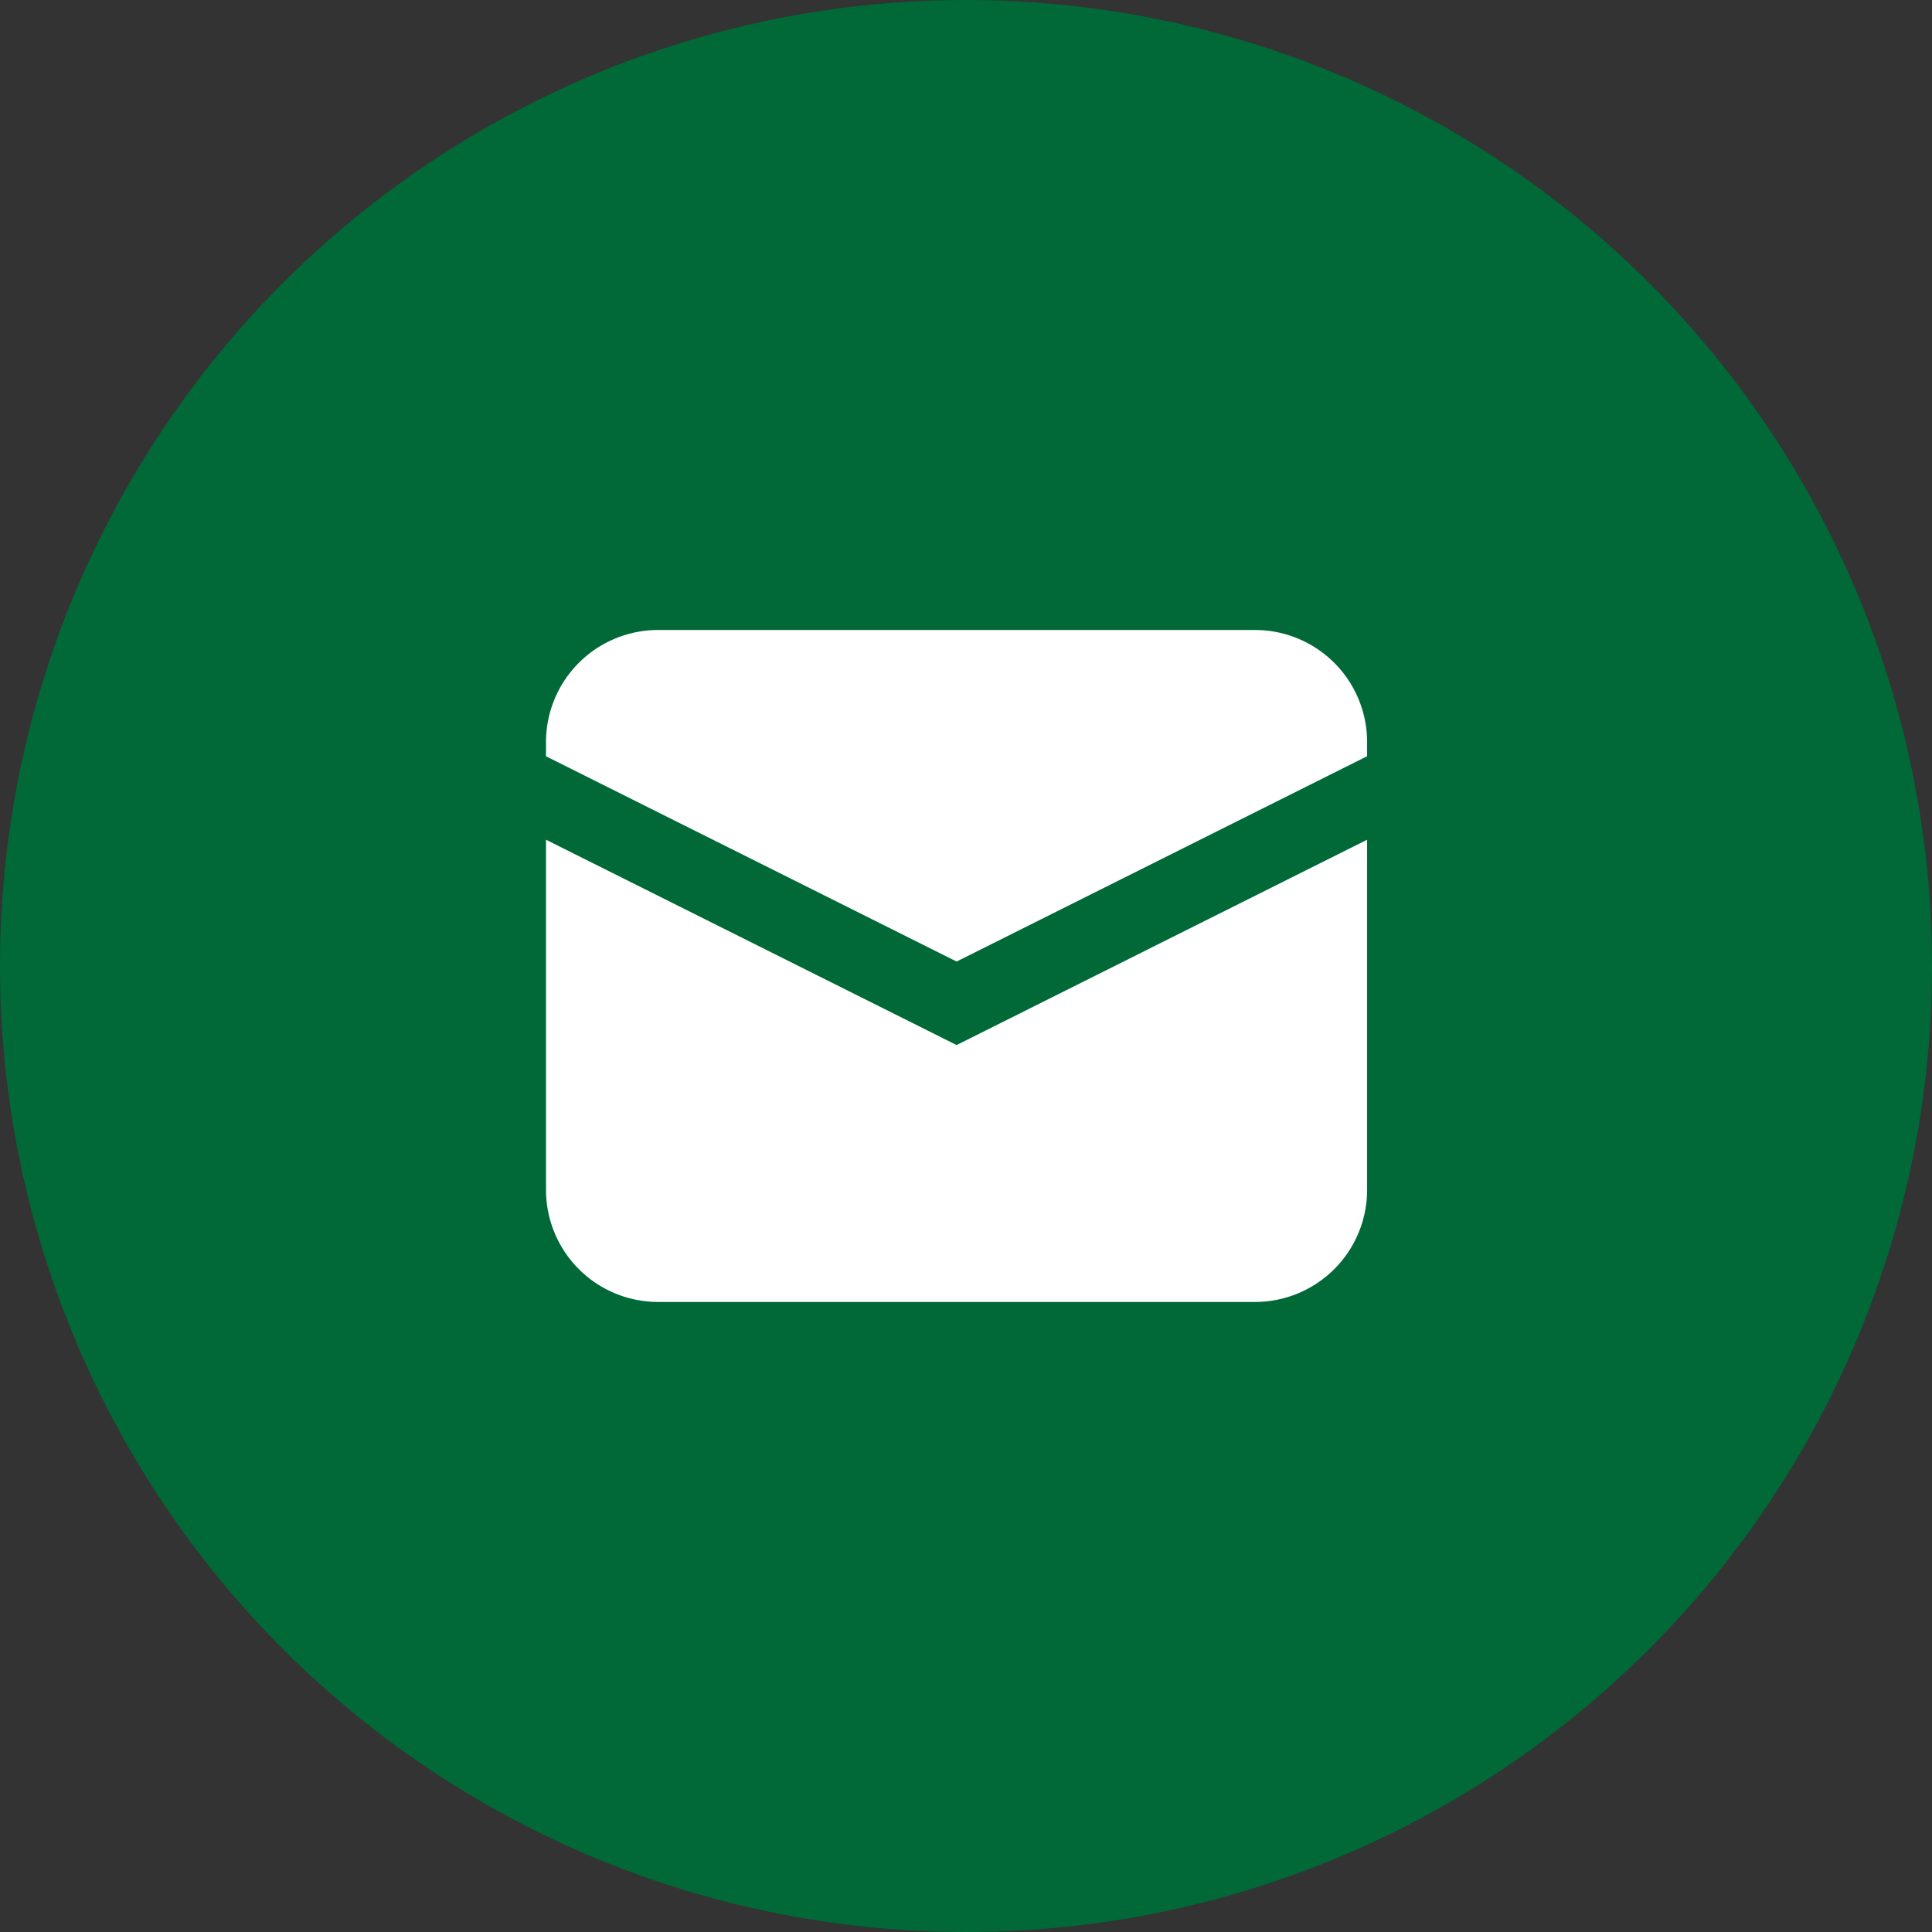 <svg xmlns="http://www.w3.org/2000/svg" width="36" height="36" viewBox="0 0 36 36">
  <rect x="0" y="0" width="36" height="36" fill="#333333" stroke="none"/>
  <g id="Group_117012" data-name="Group 117012" transform="translate(0 -550.03)">
    <circle id="Ellipse_13151" data-name="Ellipse 13151" cx="18" cy="18" r="18" transform="translate(0 550.03)" fill="#006937"/>
    <g id="mail-2" transform="translate(10.174 561.769)">
      <path id="Path_113578" data-name="Path 113578" d="M8.651,9.178,16.3,5.352V5.087A2.089,2.089,0,0,0,14.216,3H3.087A2.089,2.089,0,0,0,1,5.087v.266Z" transform="translate(-1 -3)" fill="#fff"/>
      <path id="Path_113579" data-name="Path 113579" d="M8.651,12.444,1,8.618v6.526a2.089,2.089,0,0,0,2.087,2.087H14.216A2.089,2.089,0,0,0,16.3,15.144V8.618Z" transform="translate(-1 -4.71)" fill="#fff"/>
    </g>
  </g>
</svg>
